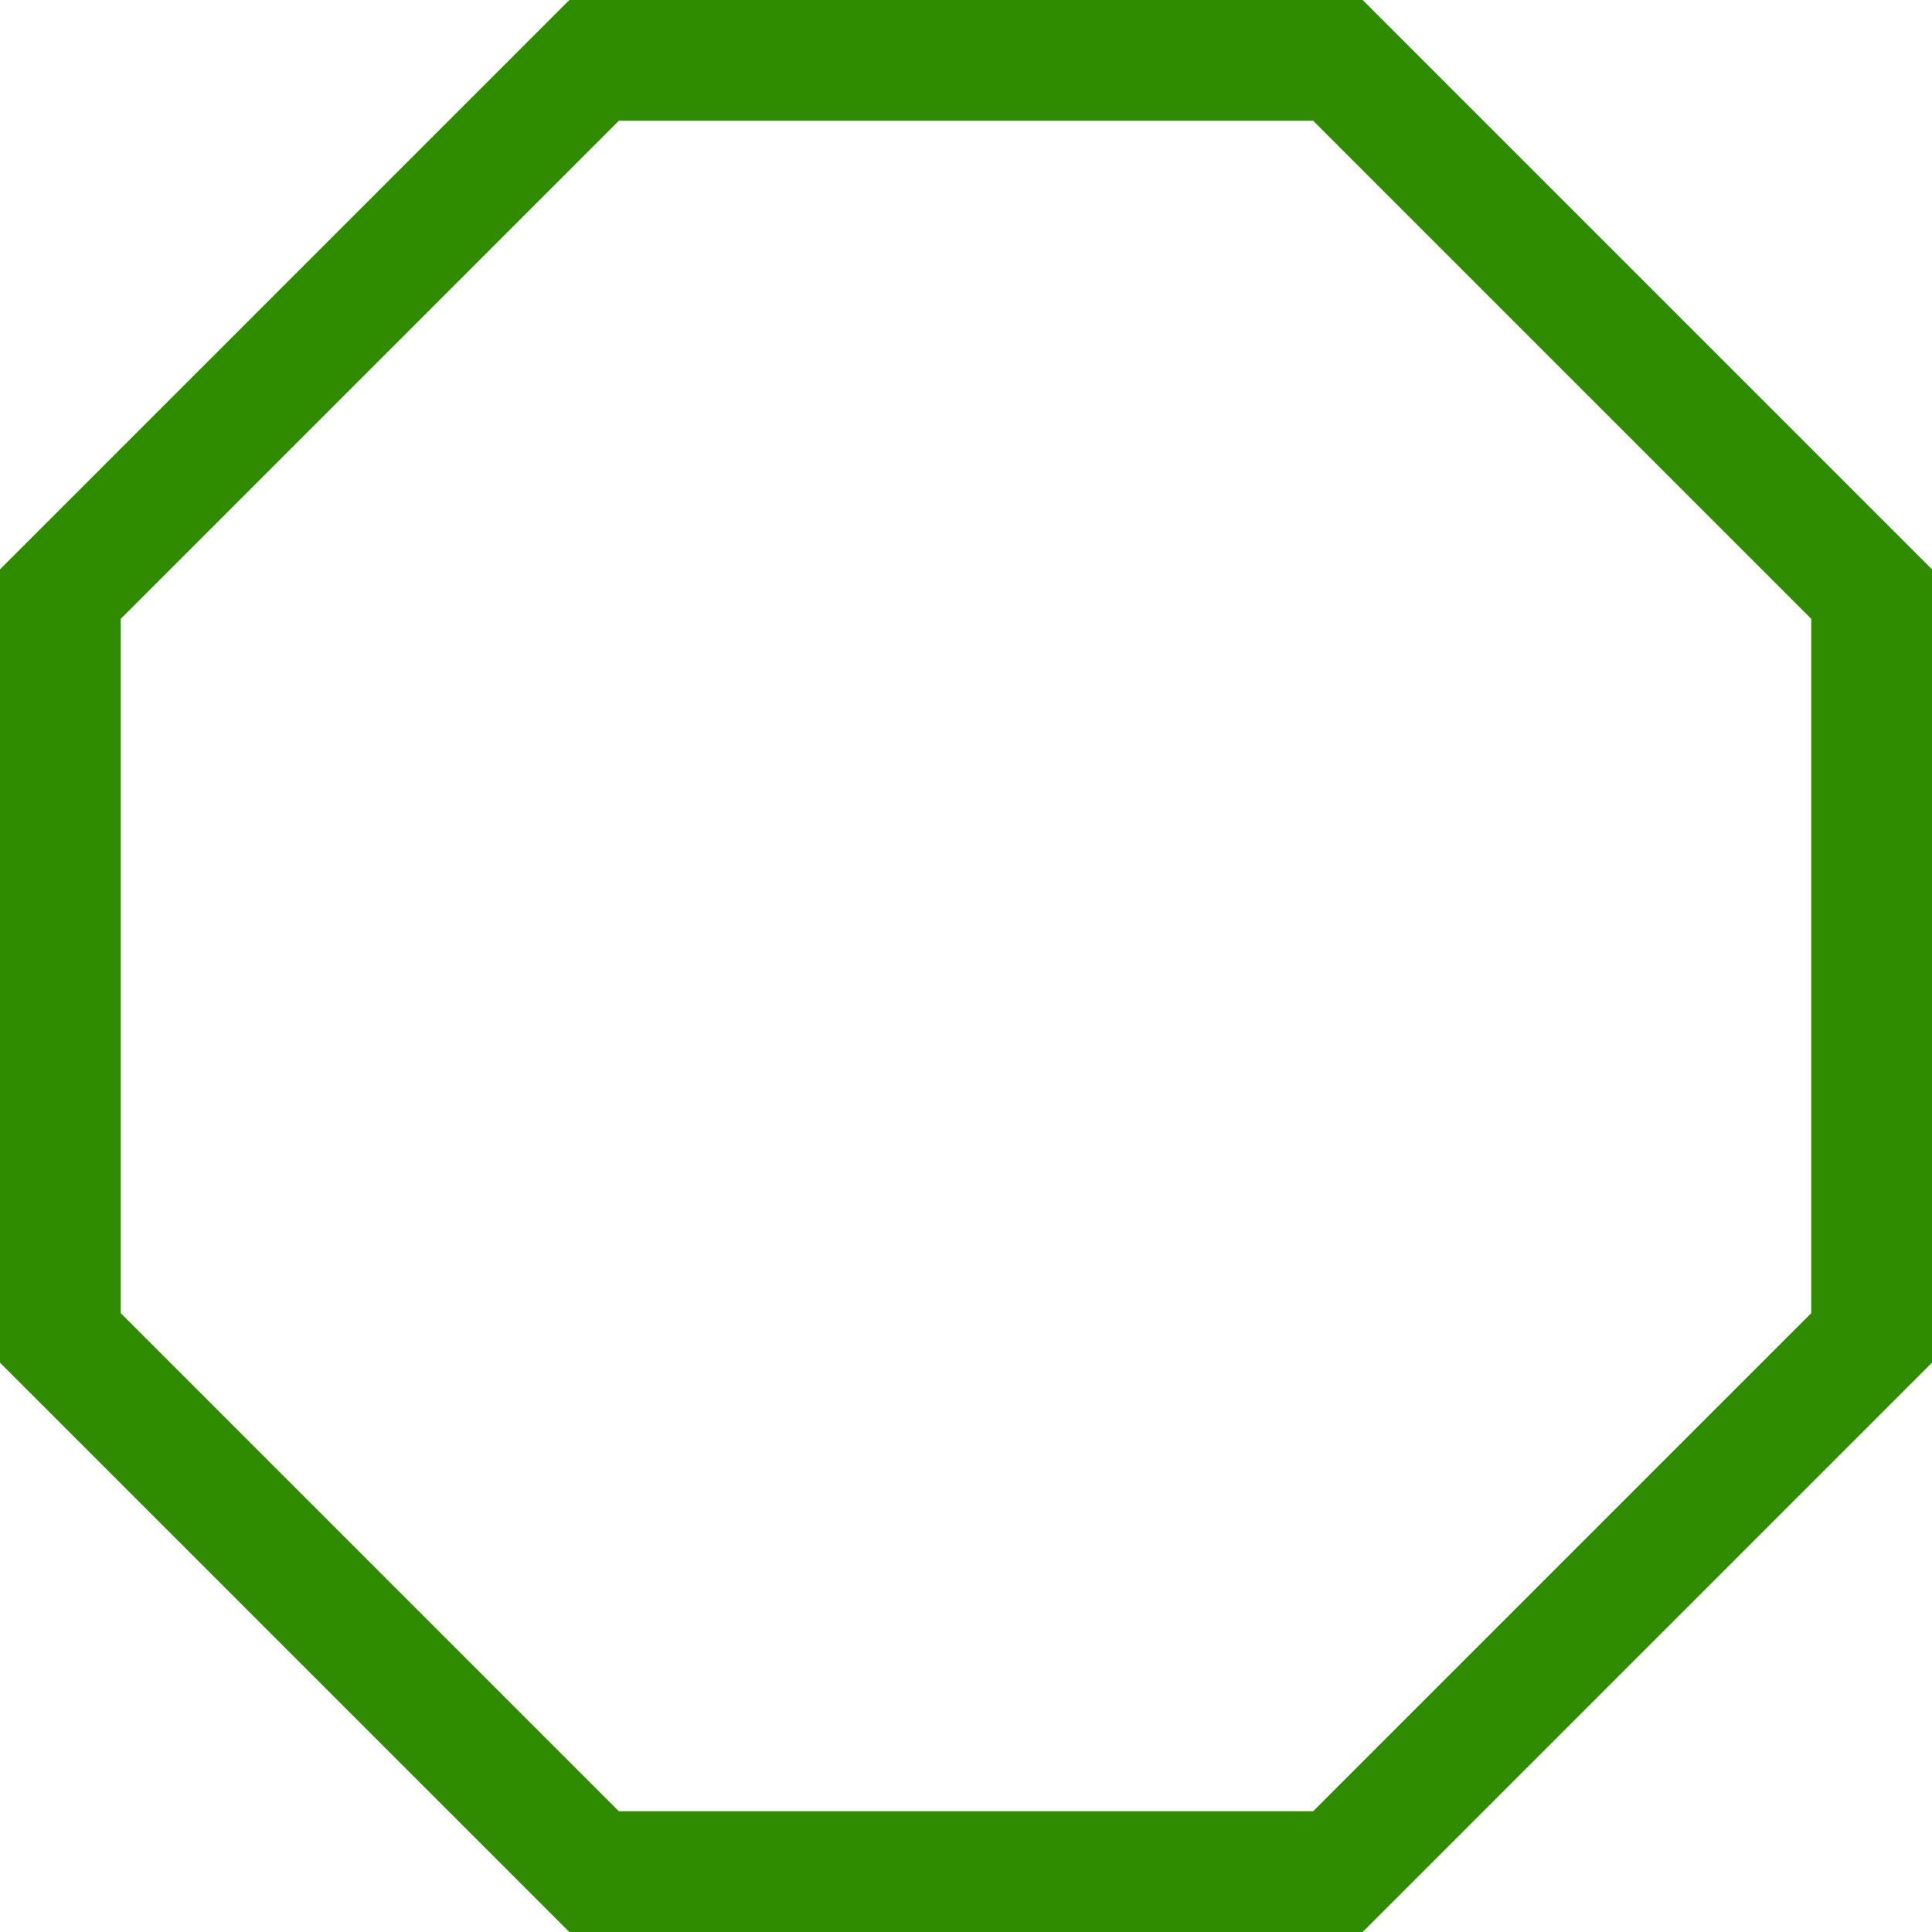 <svg width="32" height="32" viewBox="0 0 32 32" fill="none" xmlns="http://www.w3.org/2000/svg">
<g clip-path="url(#clip0_1182_9)">
<path fill-rule="evenodd" clip-rule="evenodd" d="M22.57 0H9.43L0 9.43V22.57L9.43 32H22.57L32 22.57V9.43L22.57 0ZM10.25 2H21.75L30 10.25V21.75L21.75 30H10.25L2 21.75V10.25L10.25 2Z" fill="#2F8C00"/>
</g>
<defs>
<clipPath id="clip0_1182_9">
<rect width="32" height="32" fill="white"/>
</clipPath>
</defs>
</svg>
